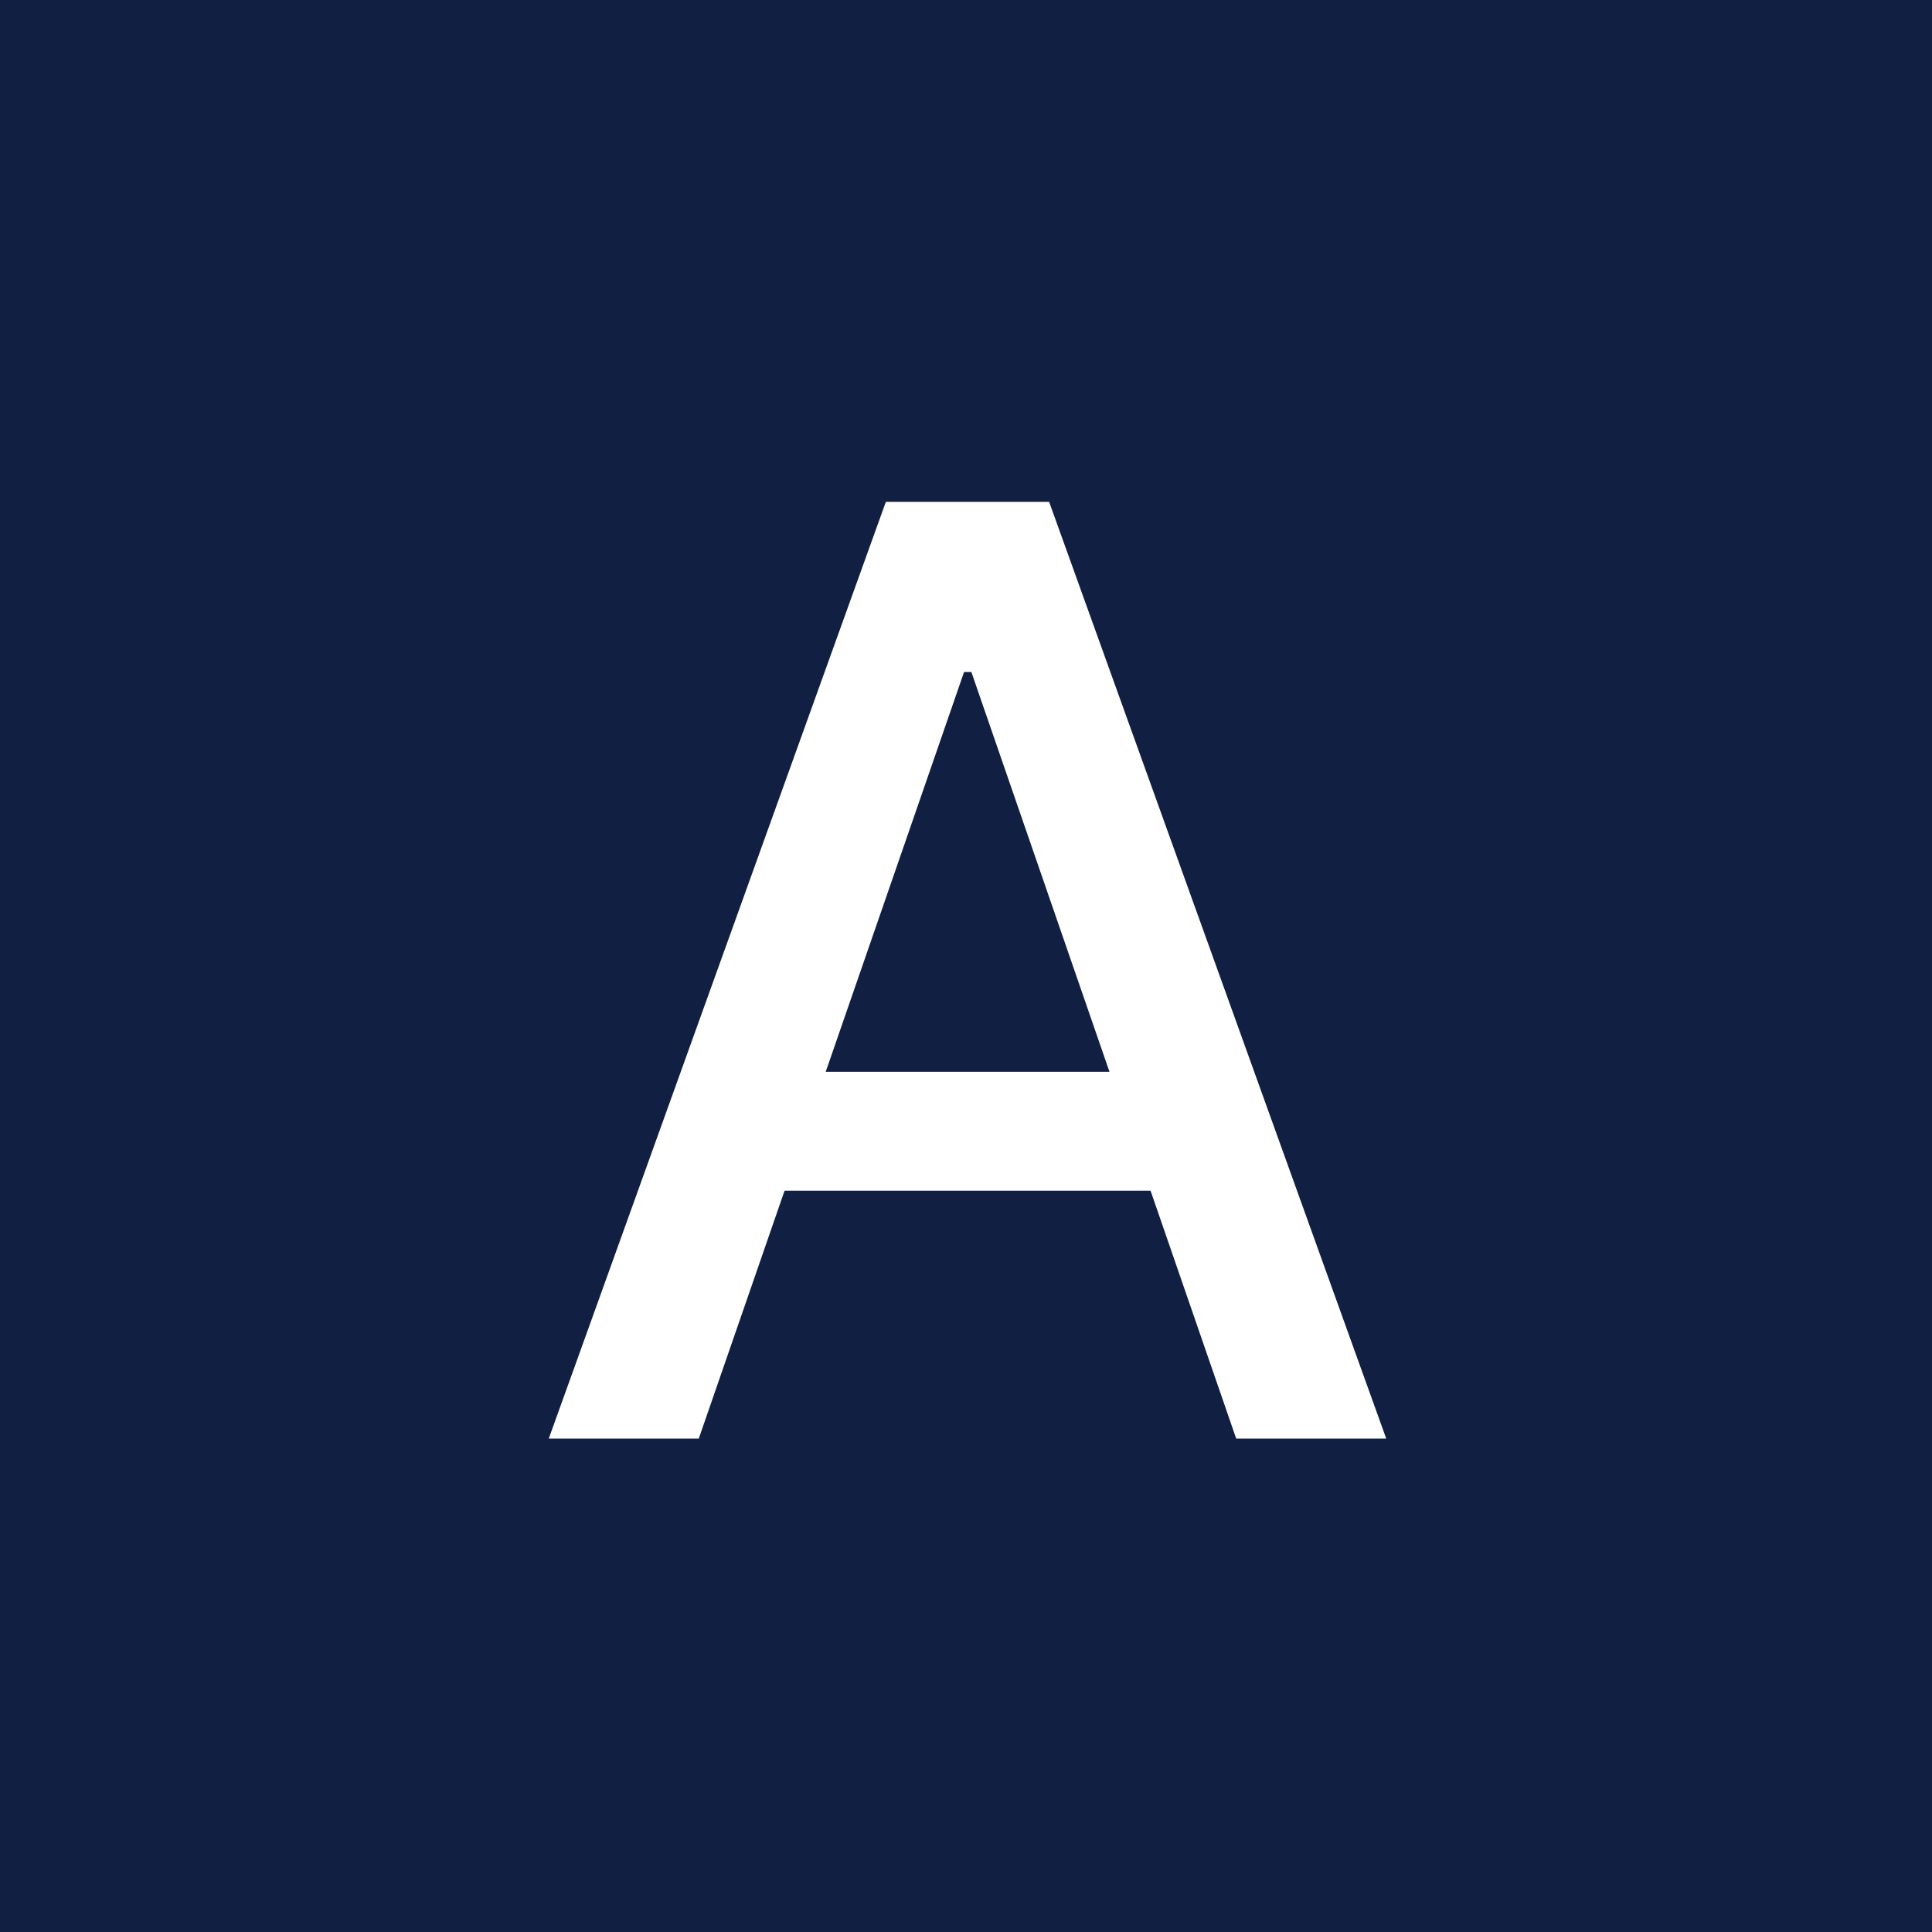 <svg xmlns="http://www.w3.org/2000/svg" width="500" height="500" viewBox="0 0 500 500"><path fill="#111f43" d="M500 0H0v500h500V0Z"/><path fill="#fff" d="M180.842 372.31h-38.824l87.237-242.425h42.26l87.24 242.425h-38.828l-68.534-198.39h-1.895l-68.656 198.39Zm6.51-94.935H313.3v30.778H187.353v-30.778Z"/></svg>